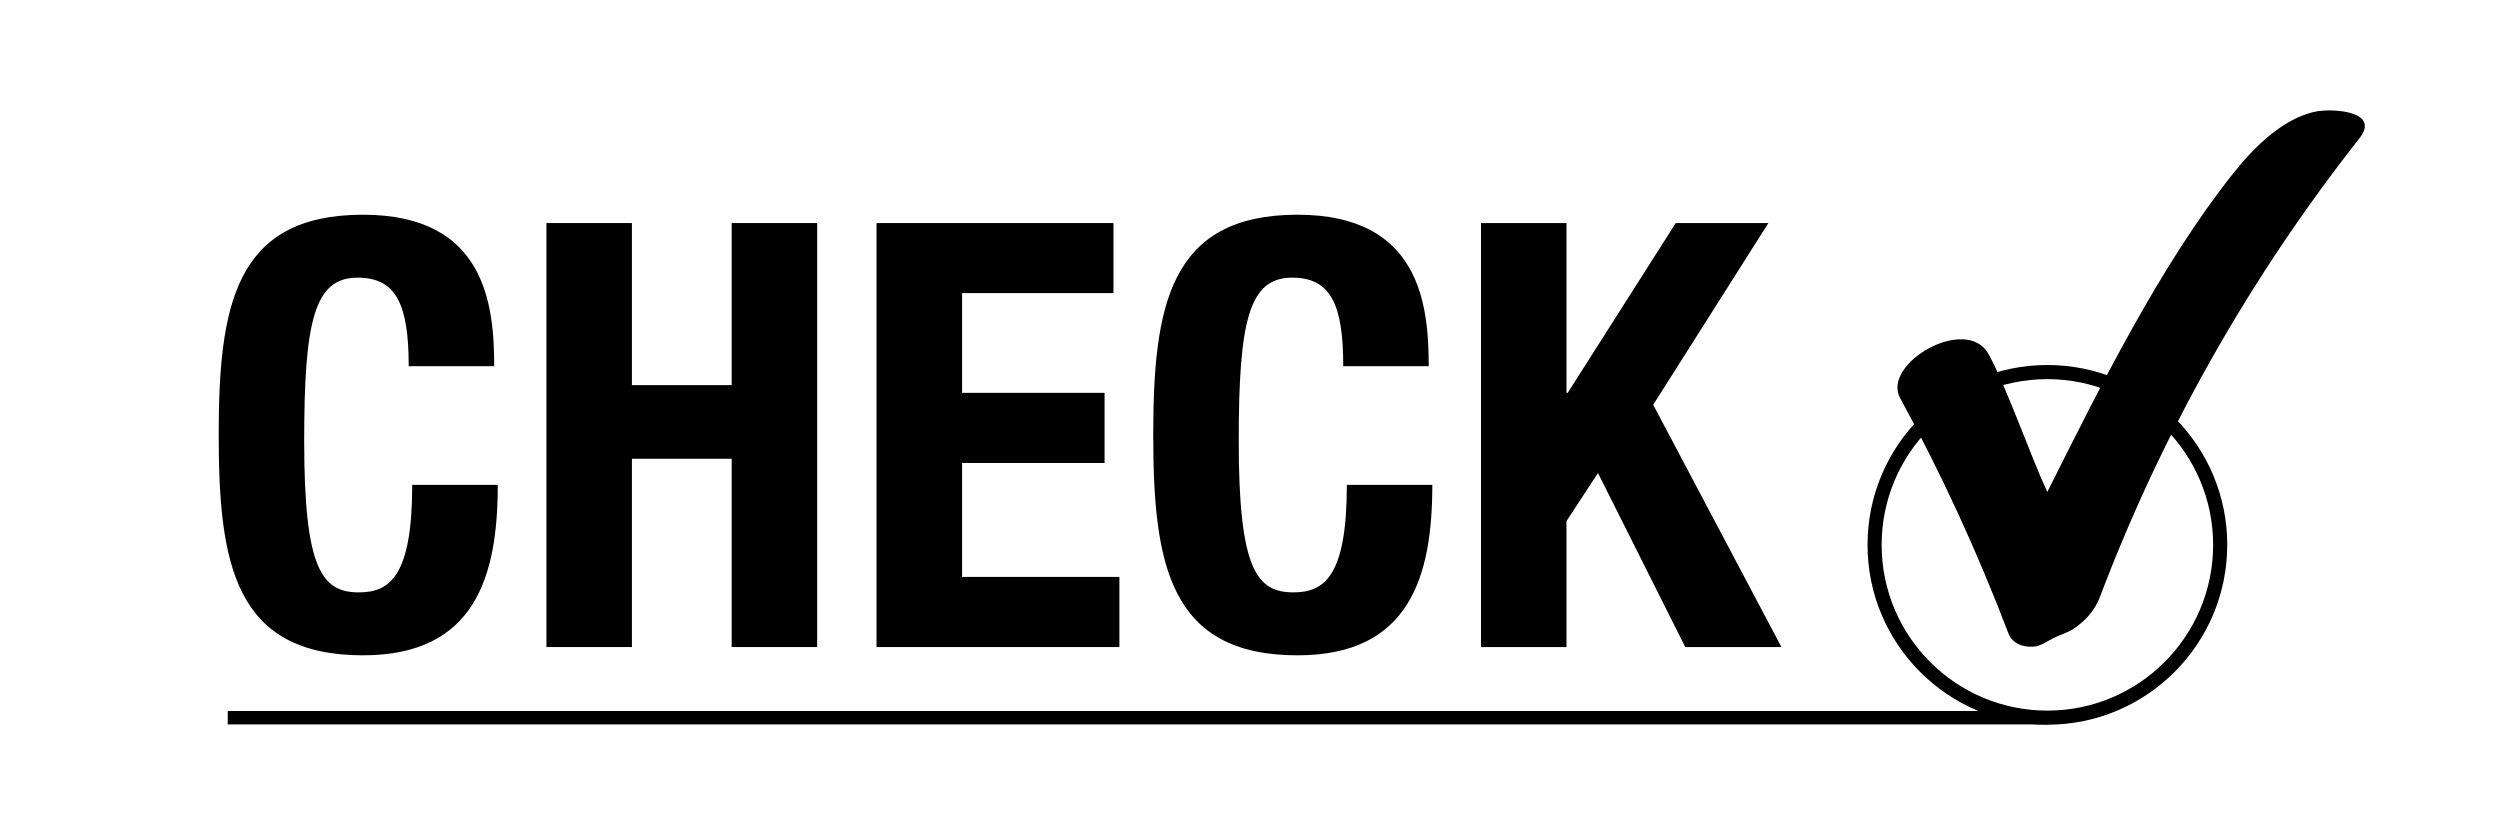 <?xml version="1.0" encoding="UTF-8"?> <svg xmlns="http://www.w3.org/2000/svg" xmlns:xlink="http://www.w3.org/1999/xlink" xmlns:xodm="http://www.corel.com/coreldraw/odm/2003" xml:space="preserve" width="500px" height="167px" version="1.1" style="shape-rendering:geometricPrecision; text-rendering:geometricPrecision; image-rendering:optimizeQuality; fill-rule:evenodd; clip-rule:evenodd" viewBox="0 0 3205.3 1068.4"> <defs> <style type="text/css"> .fil0 {fill:none} .fil2 {fill:none;fill-rule:nonzero} .fil1 {fill:black;fill-rule:nonzero} </style> <clipPath id="id0"> <path d="M280.4 928.1l2751.4 0 0 -787.8 -2751.4 0 0 787.8z"></path> </clipPath> <clipPath id="id1" style="clip-rule:nonzero"> <path d="M280.4 928.1l2751.4 0 0 -787.8 -2751.4 0 0 787.8z"></path> </clipPath> </defs> <g id="Vrstva_x0020_1"> <polygon class="fil0" points="0,0 3205.3,0 3205.3,1068.4 0,1068.4 "></polygon> <g id="_3263474380880"> <g> </g> <g style="clip-path:url(#id0)"> <g id="_3263474384480"> <g> <path class="fil1" d="M2625 928.1c-127.4,0 -230.6,-103.3 -230.6,-230.6 0,-127.3 103.2,-230.6 230.6,-230.6 127.3,0 230.6,103.3 230.6,230.6 -0.1,127.3 -103.3,230.5 -230.6,230.6l0 0zm0 -443.1c-117.4,0 -212.5,95.2 -212.5,212.5 0,117.3 95.1,212.5 212.5,212.5 117.3,0 212.5,-95.2 212.5,-212.5 -0.1,-117.3 -95.2,-212.4 -212.5,-212.5l0 0zm0 0l0 0 0 0z"></path> </g> <g> <path class="fil1" d="M2972.9 141.2c-43.3,7.1 -82,45.1 -109.6,79.9 -93.9,118.2 -171,274.2 -238.4,408.6 -20.9,-44.5 -51.7,-133.5 -75.3,-176.7 -28,-51.2 -137.6,12 -113.4,56.3 52.7,96.8 99.4,197.9 138.6,301.2 5.5,14.3 20.4,19.5 36.8,17 4,-1.3 7.8,-3 11.4,-5.2 25,-14.2 27.8,-9.8 44.5,-23.9 10.8,-8.8 19.2,-20.1 24.4,-32.9 80.1,-212 192.9,-411.1 332.9,-588.9 27.9,-35.1 -32.9,-38.3 -51.8,-35.2l-0.1 -0.2zm0 0l0 0 0 0z"></path> </g> </g> </g> <polygon class="fil0" points="280.4,928.1 3031.8,928.1 3031.8,140.3 280.4,140.3 "></polygon> <rect class="fil1" x="292" y="910.5" width="2333" height="17.2"></rect> <g> </g> <g style="clip-path:url(#id1)"> <g> <path class="fil1" d="M524 468.4c0,-79.2 -16,-113.5 -65.5,-113.5 -55.6,0 -68.5,55.6 -68.5,209.4 0,164.4 22.8,194.1 70,194.1 39.6,0 68.5,-20.5 68.5,-137.8l109.7 0c0,117.3 -29,218.5 -172.8,218.5 -164.5,0 -185,-117.2 -185,-282.4 0,-165.2 20.5,-282.5 185,-282.5 156.8,0 168.2,115 168.2,194.2l-109.6 0z"></path> <polygon class="fil1" points="700.6,284.9 810.2,284.9 810.2,492.7 938.1,492.7 938.1,284.9 1047.7,284.9 1047.7,828.5 938.1,828.5 938.1,587.1 810.2,587.1 810.2,828.5 700.6,828.5 "></polygon> <polygon class="fil1" points="1427.6,284.9 1427.6,374.7 1233.5,374.7 1233.5,502.6 1416.2,502.6 1416.2,592.5 1233.5,592.5 1233.5,738.6 1435.2,738.6 1435.2,828.5 1123.8,828.5 1123.8,284.9 "></polygon> <path class="fil1" d="M1722.2 468.4c0,-79.2 -16,-113.5 -65.5,-113.5 -55.5,0 -68.5,55.6 -68.5,209.4 0,164.4 22.9,194.1 70.1,194.1 39.6,0 68.5,-20.5 68.5,-137.8l109.6 0c0,117.3 -28.9,218.5 -172.8,218.5 -164.4,0 -185,-117.2 -185,-282.4 0,-165.2 20.6,-282.5 185,-282.5 156.8,0 168.2,115 168.2,194.2l-109.6 0z"></path> <polygon class="fil1" points="2008.4,284.9 2008.4,502.6 2010,502.6 2148.5,284.9 2267.3,284.9 2119.6,517.9 2284,828.5 2160.7,828.5 2048.8,605.4 2008.4,667.1 2008.4,828.5 1898.8,828.5 1898.8,284.9 "></polygon> </g> </g> <polygon class="fil2" points="280.4,928.1 3031.8,928.1 3031.8,140.3 280.4,140.3 "></polygon> </g> </g> </svg> 